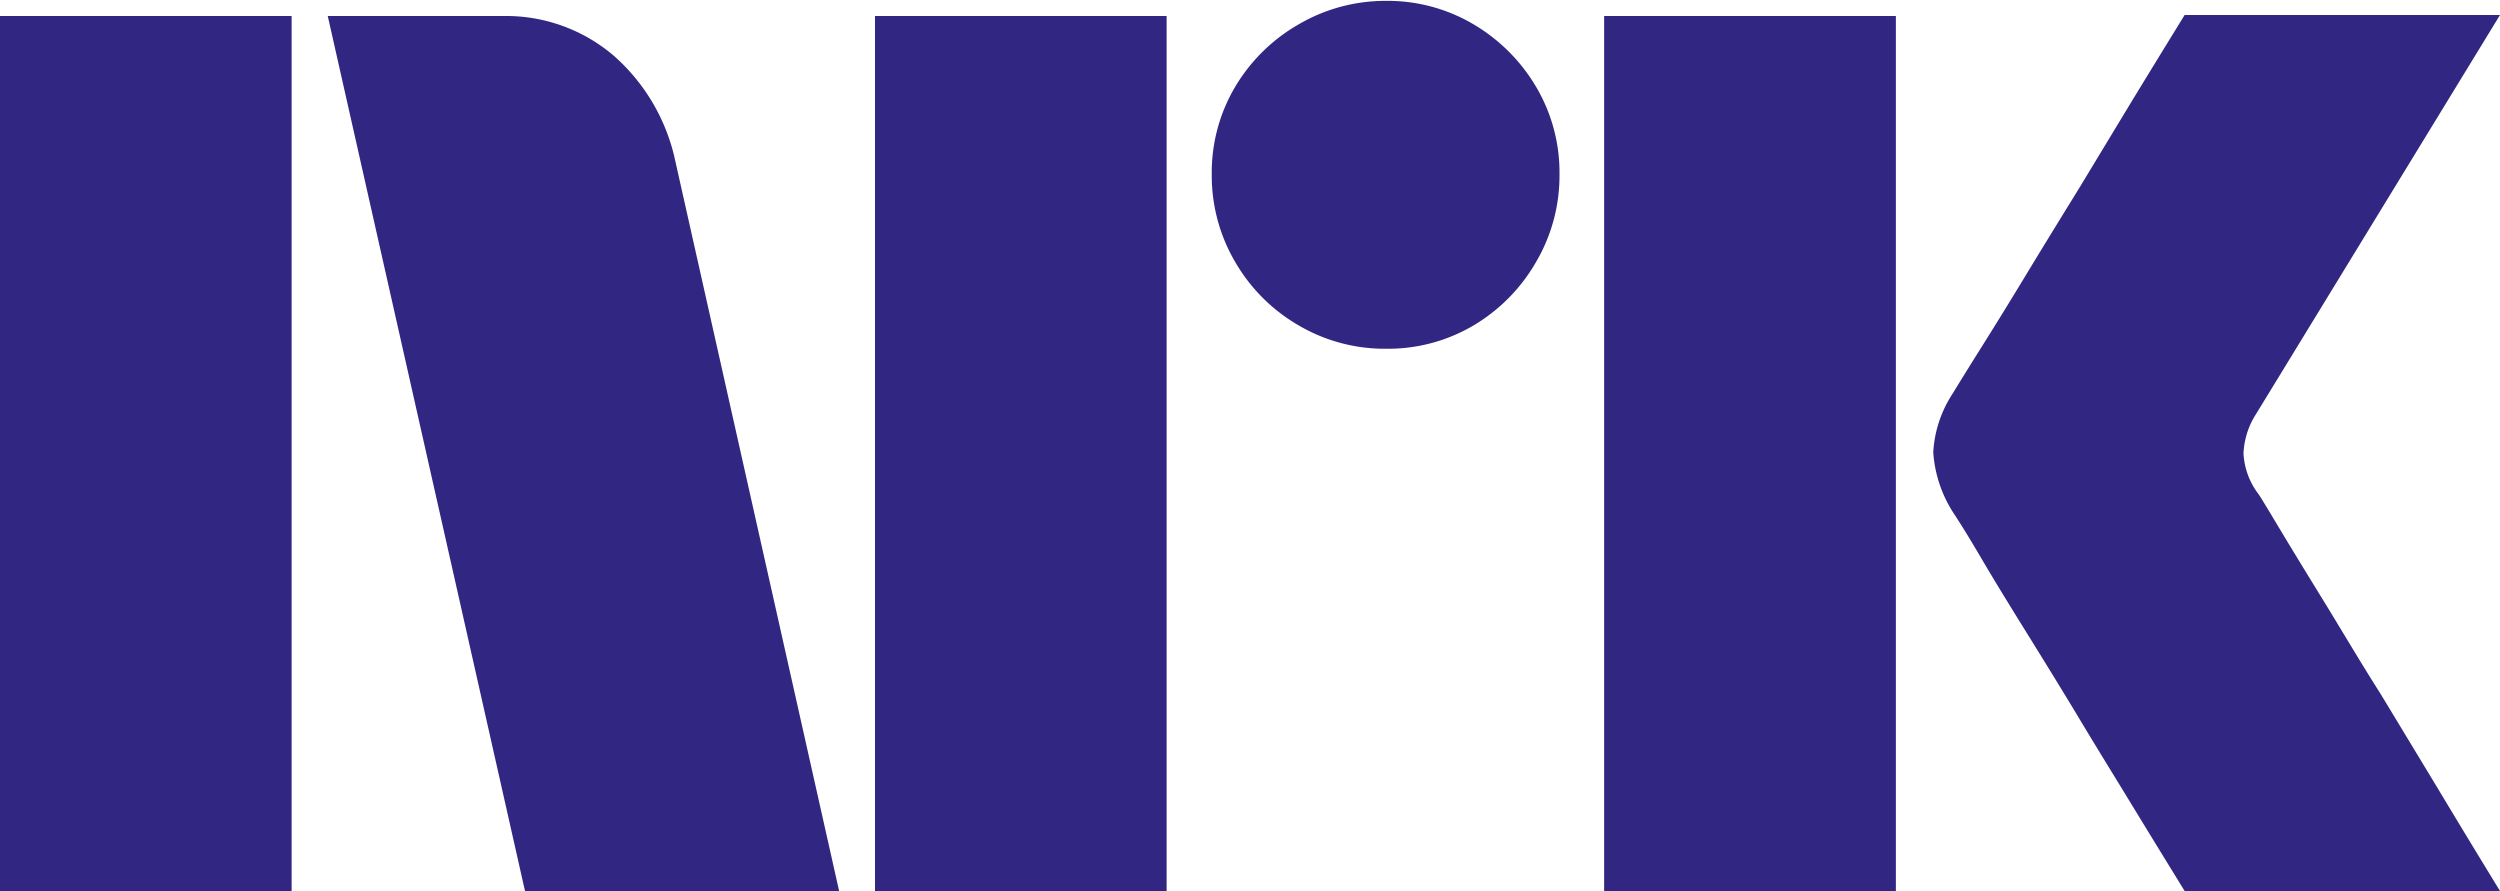 <svg id="Layer_2" data-name="Layer 2" xmlns="http://www.w3.org/2000/svg" viewBox="0 0 200 71.28"><defs><style>.cls-1{fill:#312783;}</style></defs><path class="cls-1" d="M0,125.64v-70H23.33v70ZM53.92,66.78l13.21,58.86H42l-15.78-70h14.1a13.27,13.27,0,0,1,8.82,3.21A15.54,15.54,0,0,1,53.92,66.78ZM70,125.64v-70H93.33v70Zm40.89-43.38a13.6,13.6,0,0,1-7-1.87,13.9,13.9,0,0,1-5.08-5.08,13.64,13.64,0,0,1-1.87-7,13.46,13.46,0,0,1,1.87-7,14,14,0,0,1,5.08-5,13.73,13.73,0,0,1,7-1.88,13.47,13.47,0,0,1,7,1.88,14.15,14.15,0,0,1,5,5,13.46,13.46,0,0,1,1.87,7,13.64,13.64,0,0,1-1.87,7,14,14,0,0,1-5,5.08A13.44,13.44,0,0,1,110.89,82.26Zm17.44,43.38v-70h23.34v70Zm52.35-31.75c.06.07.56.88,1.48,2.42s2.12,3.51,3.6,5.91,3,5,4.68,7.64l4.63,7.65q2.16,3.6,4.93,8.13H174.77c-1.58-2.57-3-4.88-4.29-7s-2.65-4.31-4.09-6.71-2.88-4.73-4.29-7-2.63-4.26-3.65-6-1.73-2.86-2.12-3.45a10.22,10.22,0,0,1-1.67-4.93,9.52,9.52,0,0,1,1.57-4.73c.4-.66,1.12-1.83,2.17-3.5s2.29-3.67,3.7-6,2.84-4.65,4.29-7l4.09-6.76q1.92-3.15,4.29-7H200L180.48,87.49a6.28,6.28,0,0,0-1,3.15A5.88,5.88,0,0,0,180.68,93.89Z" transform="translate(0 -54.36)"/></svg>